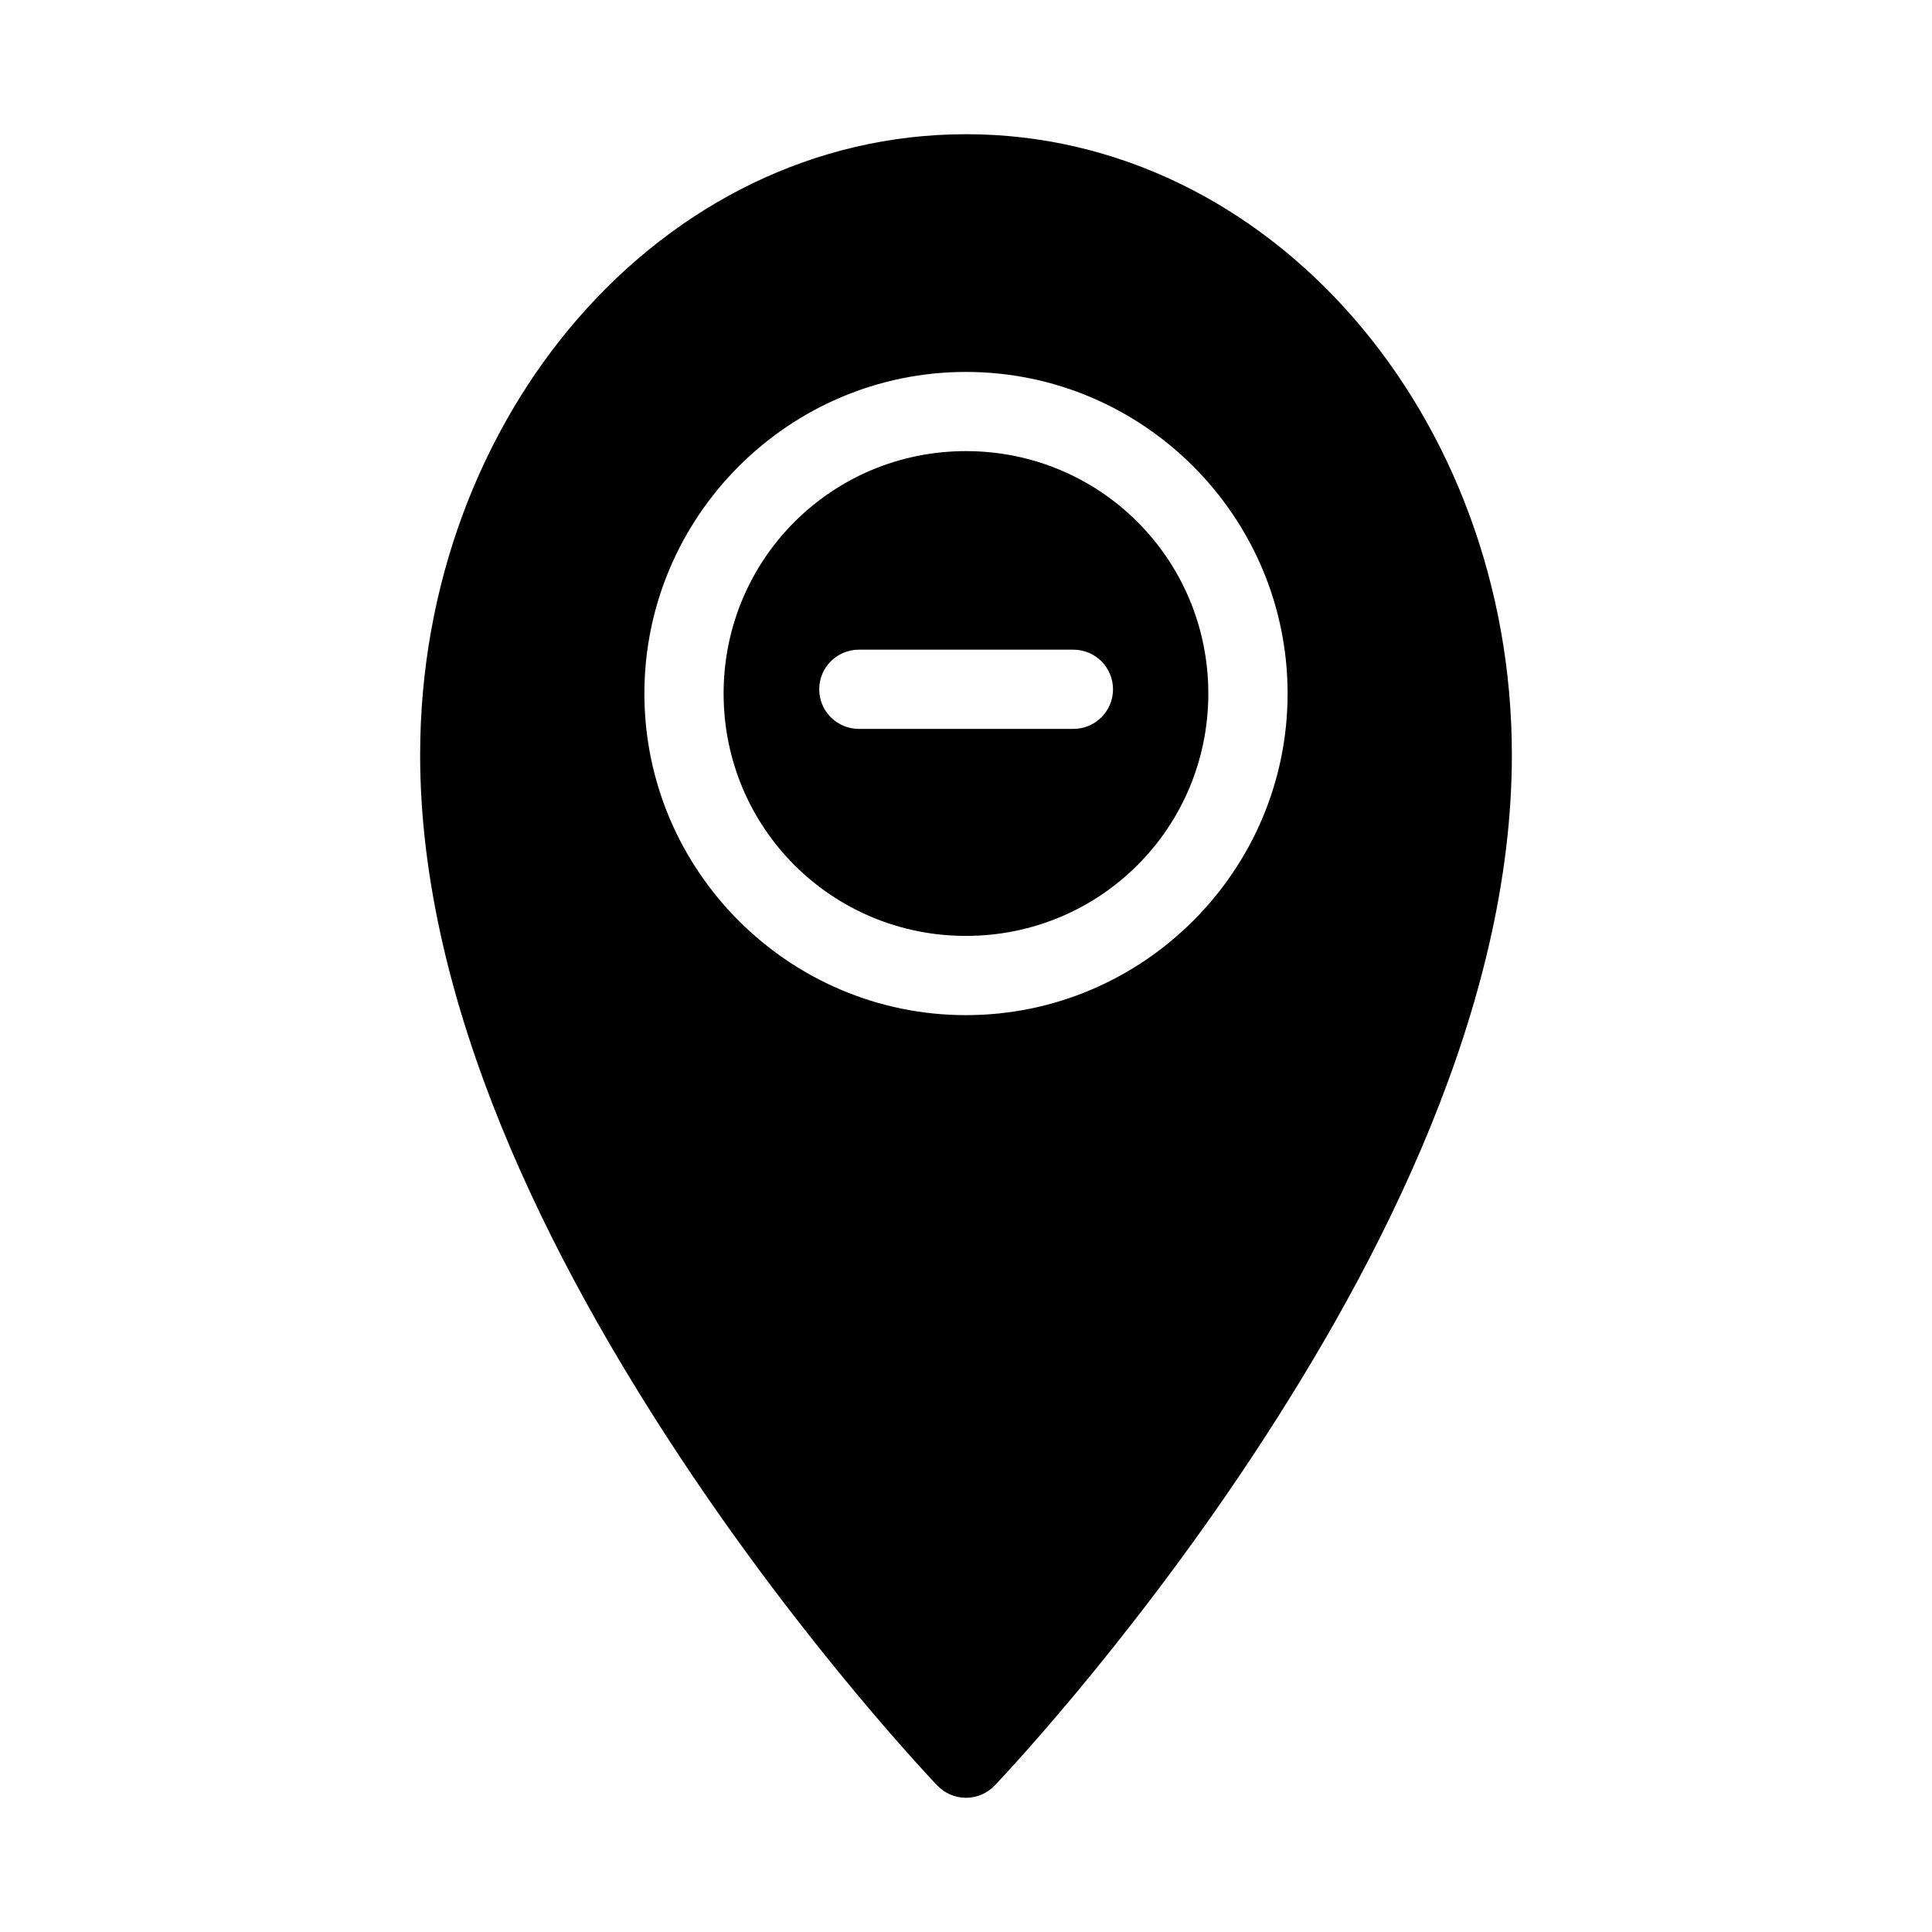 <?xml version="1.0" encoding="UTF-8"?>
<!-- Uploaded to: ICON Repo, www.svgrepo.com, Generator: ICON Repo Mixer Tools -->
<svg fill="#000000" width="800px" height="800px" version="1.1" viewBox="144 144 512 512" xmlns="http://www.w3.org/2000/svg">
 <g>
  <path d="m399.99 179.57c-80.602 0-144.65 74.531-144.65 164.49 0 66.703 34.711 134.39 68.797 185.96 34.09 51.562 68.266 87.168 68.266 87.168v-0.004c1.98 2.078 4.727 3.25 7.598 3.25 2.867 0 5.613-1.172 7.594-3.25 0 0 34.156-35.602 68.246-87.168 34.09-51.562 68.82-119.25 68.82-185.96 0-89.965-64.07-164.49-144.67-164.49zm0 62.996c46.941 0 85.238 38.297 85.238 85.238 0 46.941-38.297 85.219-85.238 85.219-46.941 0-85.219-38.277-85.219-85.219 0-46.941 38.277-85.238 85.219-85.238z"/>
  <path d="m399.99 263.55c-35.594 0-64.227 28.652-64.227 64.246s28.633 64.227 64.227 64.227 64.227-28.633 64.227-64.227-28.633-64.246-64.227-64.246zm-28.434 52.625h56.867c2.785-0.012 5.457 1.082 7.434 3.043 1.977 1.961 3.094 4.625 3.102 7.41 0.012 2.797-1.094 5.484-3.074 7.465-1.977 1.977-4.664 3.082-7.461 3.074h-56.867c-2.785-0.012-5.449-1.129-7.41-3.106-1.961-1.977-3.055-4.648-3.043-7.434 0.02-5.766 4.688-10.434 10.453-10.453z"/>
 </g>
</svg>